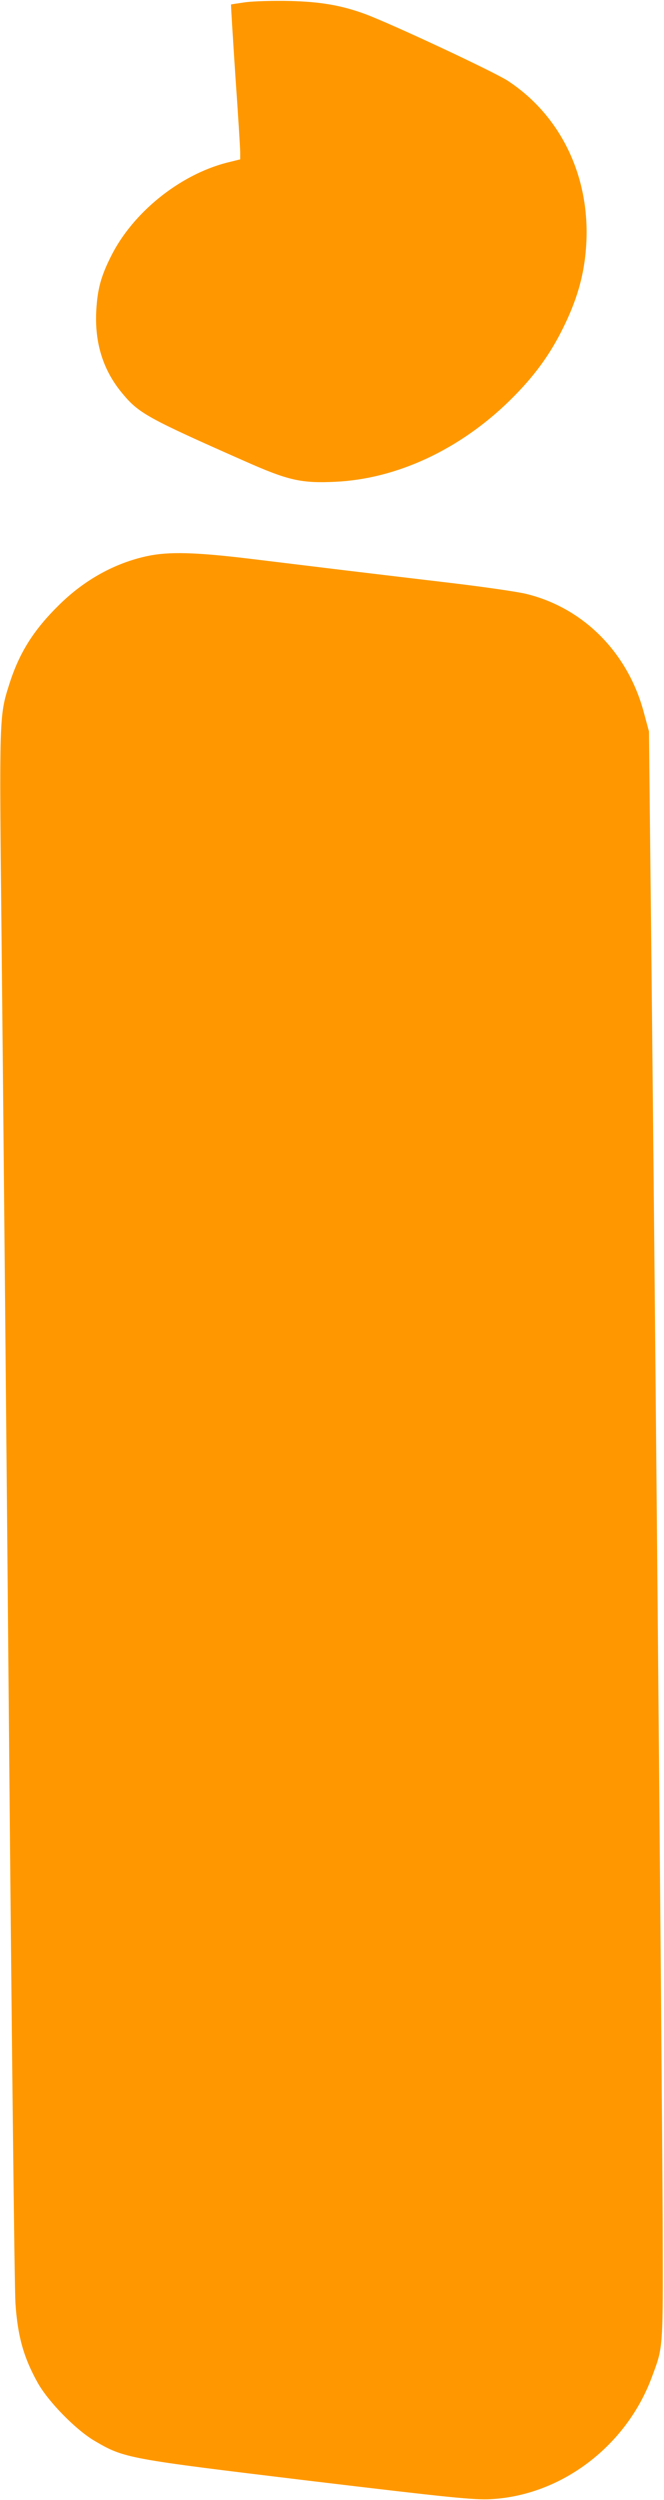 <?xml version="1.0" standalone="no"?>
<!DOCTYPE svg PUBLIC "-//W3C//DTD SVG 20010904//EN"
 "http://www.w3.org/TR/2001/REC-SVG-20010904/DTD/svg10.dtd">
<svg version="1.0" xmlns="http://www.w3.org/2000/svg"
 width="340pt" height="1280pt" viewBox="0 0 340 1280"
 preserveAspectRatio="xMidYMid meet">
<g transform="translate(0,1280) scale(0.1,-0.1)"
fill="#ff9800" stroke="none">
<path d="M1260 12789 c-41 -6 -76 -11 -77 -12 -1 -2 9 -164 22 -362 14 -198
25 -376 25 -395 l0 -36 -69 -17 c-243 -63 -483 -257 -594 -482 -50 -100 -68
-166 -74 -275 -9 -166 35 -307 134 -425 84 -101 126 -125 628 -347 219 -97
285 -113 459 -105 316 14 639 164 897 417 123 121 205 233 274 374 66 134 102
254 114 387 34 361 -117 691 -400 876 -73 47 -590 289 -729 341 -120 44 -226
63 -385 67 -82 2 -184 -1 -225 -6z"/>
<path d="M755 9953 c-165 -35 -321 -121 -450 -248 -133 -130 -207 -248 -258
-410 -51 -161 -51 -159 -39 -1295 6 -580 23 -2358 37 -3950 14 -1592 29 -2961
34 -3041 11 -170 42 -280 114 -409 54 -97 196 -242 292 -298 152 -89 165 -91
1091 -203 726 -87 852 -100 939 -95 361 20 694 273 824 628 58 157 56 131 54
808 -2 599 -44 5303 -62 6865 l-8 750 -26 96 c-81 306 -308 536 -602 608 -44
11 -217 36 -385 56 -168 20 -413 49 -545 65 -132 16 -354 43 -493 60 -275 33
-409 36 -517 13z"/>
</g>
</svg>
